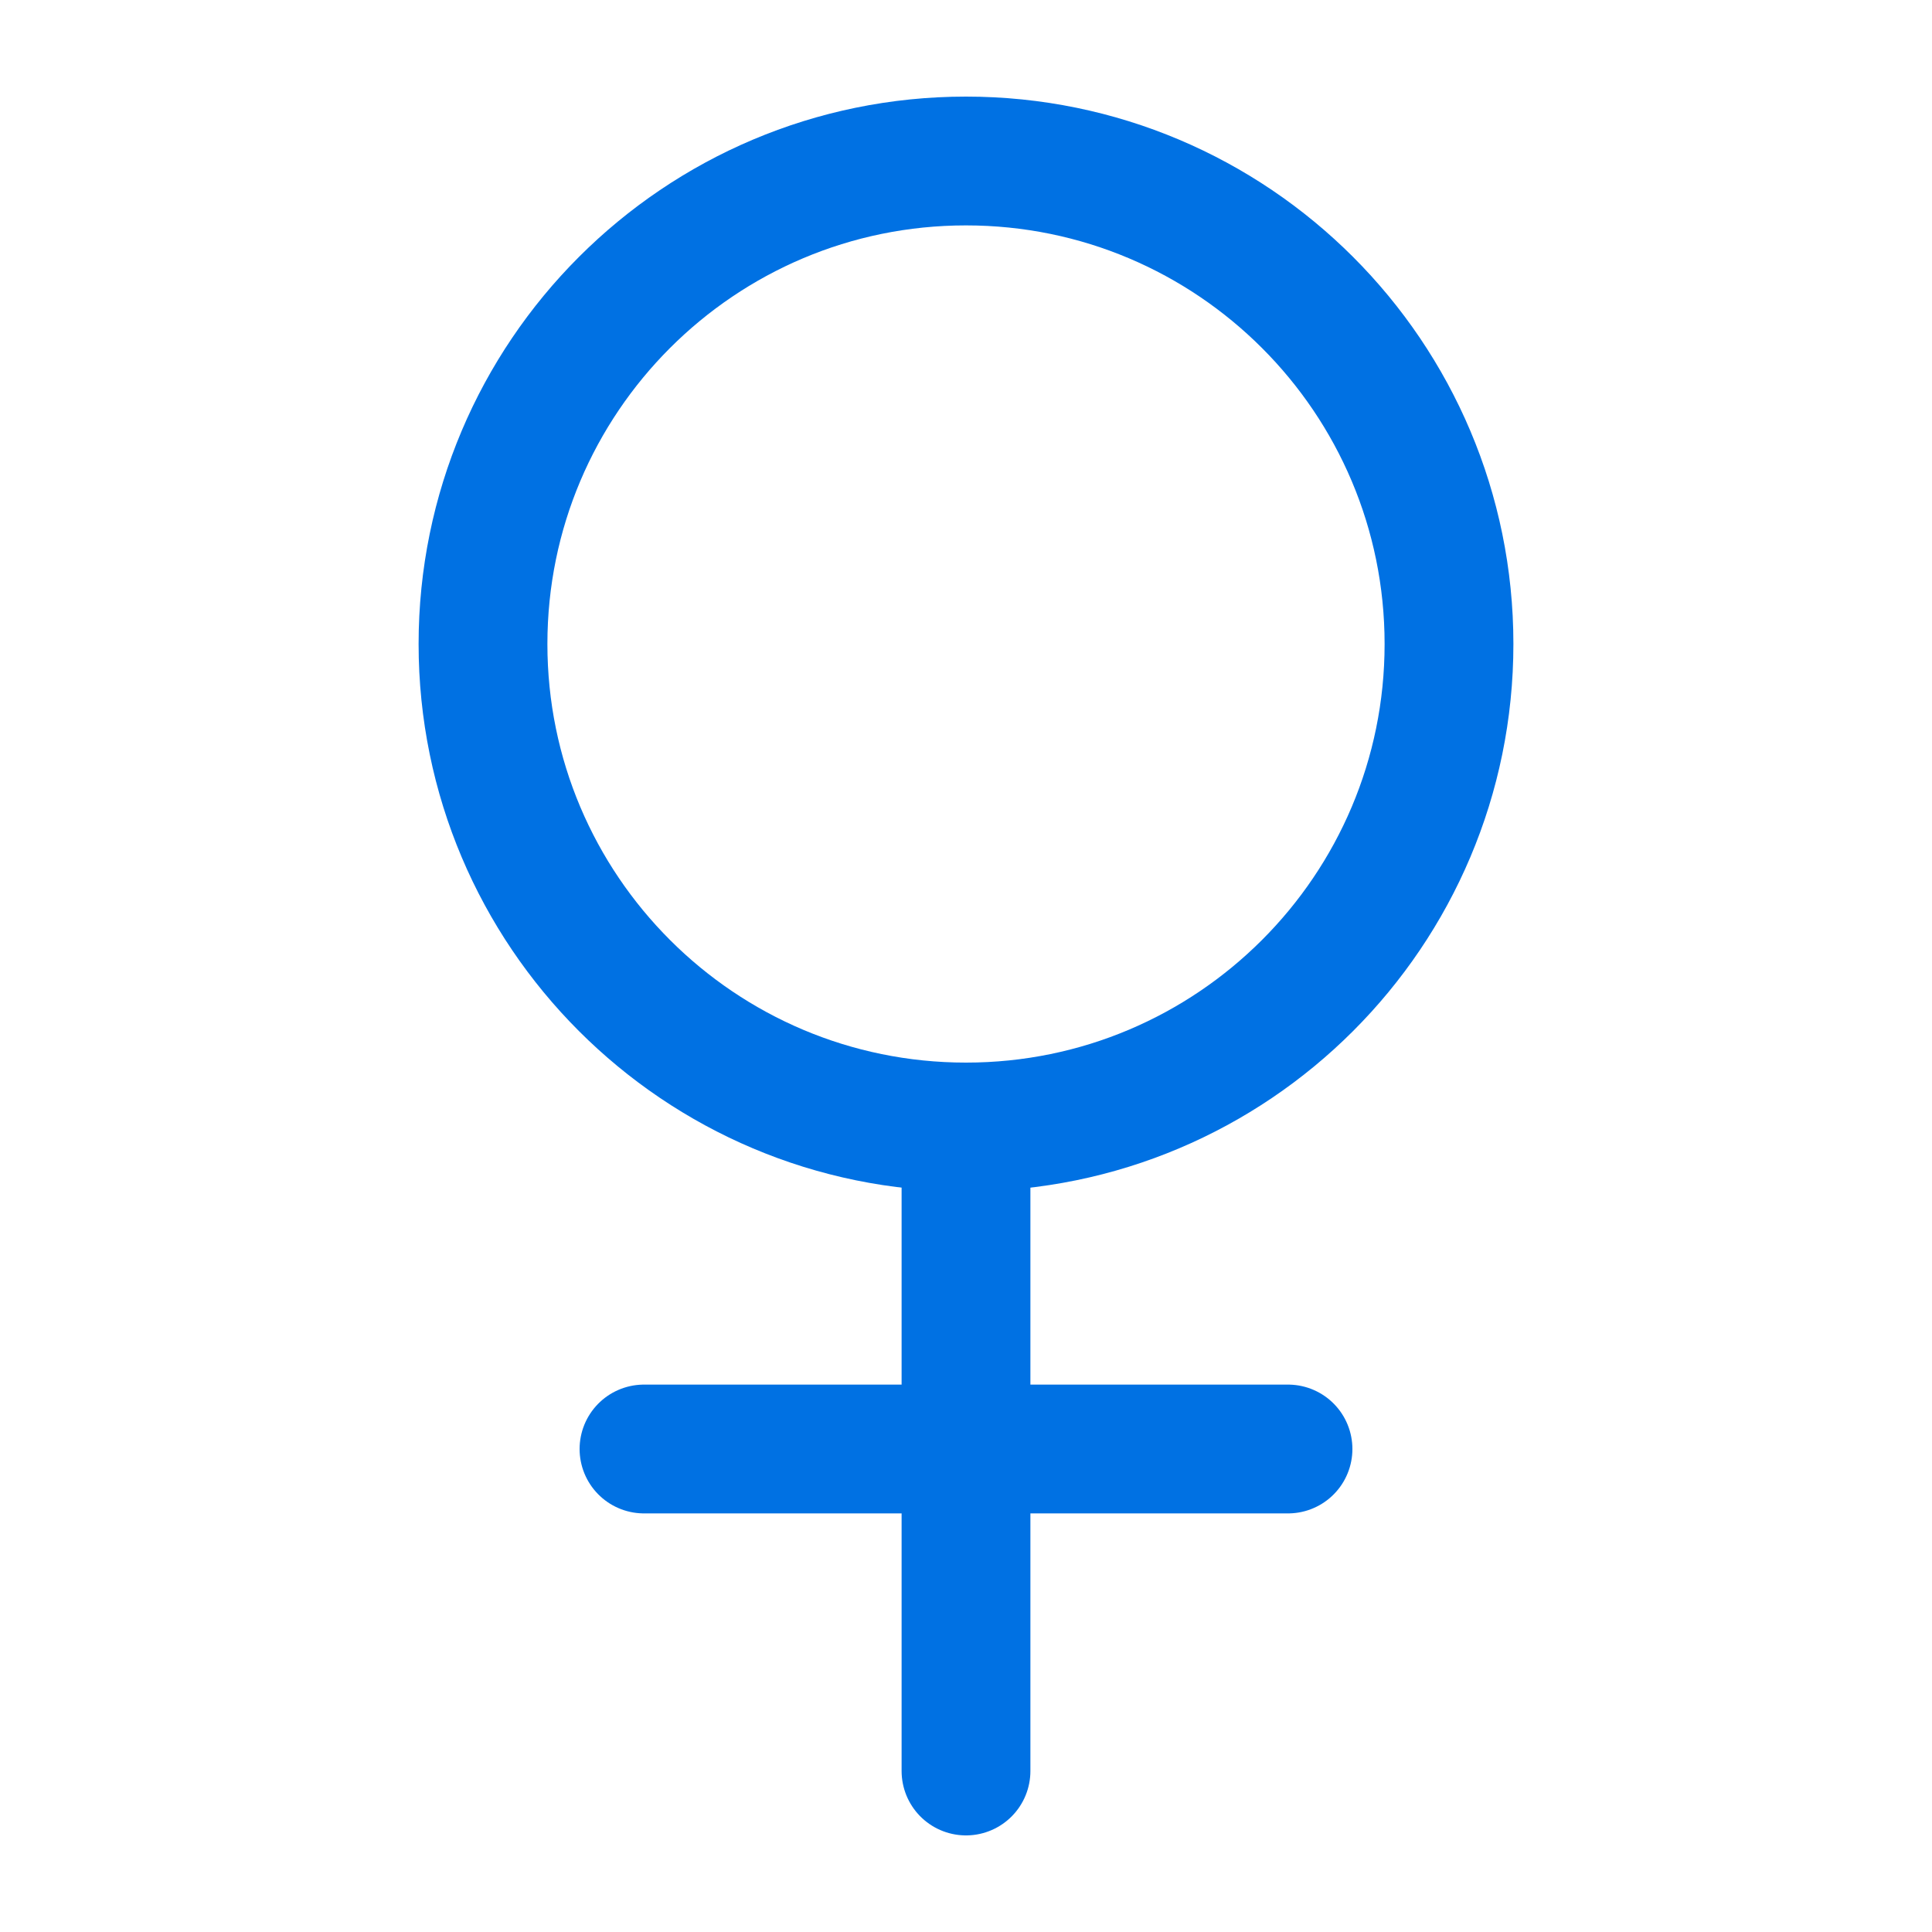 <svg xmlns="http://www.w3.org/2000/svg" width="30" height="30" viewBox="0 0 30 30" fill="none">
  <path d="M15 17.5C19.142 17.5 22.5 14.142 22.5 10C22.5 5.858 19.142 2.5 15 2.5C10.858 2.5 7.5 5.858 7.5 10C7.5 14.142 10.858 17.5 15 17.5Z" stroke="#0071E3" stroke-width="2" stroke-linecap="round" stroke-linejoin="round"/>
  <path d="M15 17.5V27.5" stroke="#0071E3" stroke-width="2" stroke-linecap="round" stroke-linejoin="round"/>
  <path d="M10 22.5H20" stroke="#0071E3" stroke-width="2" stroke-linecap="round" stroke-linejoin="round"/>
</svg>


